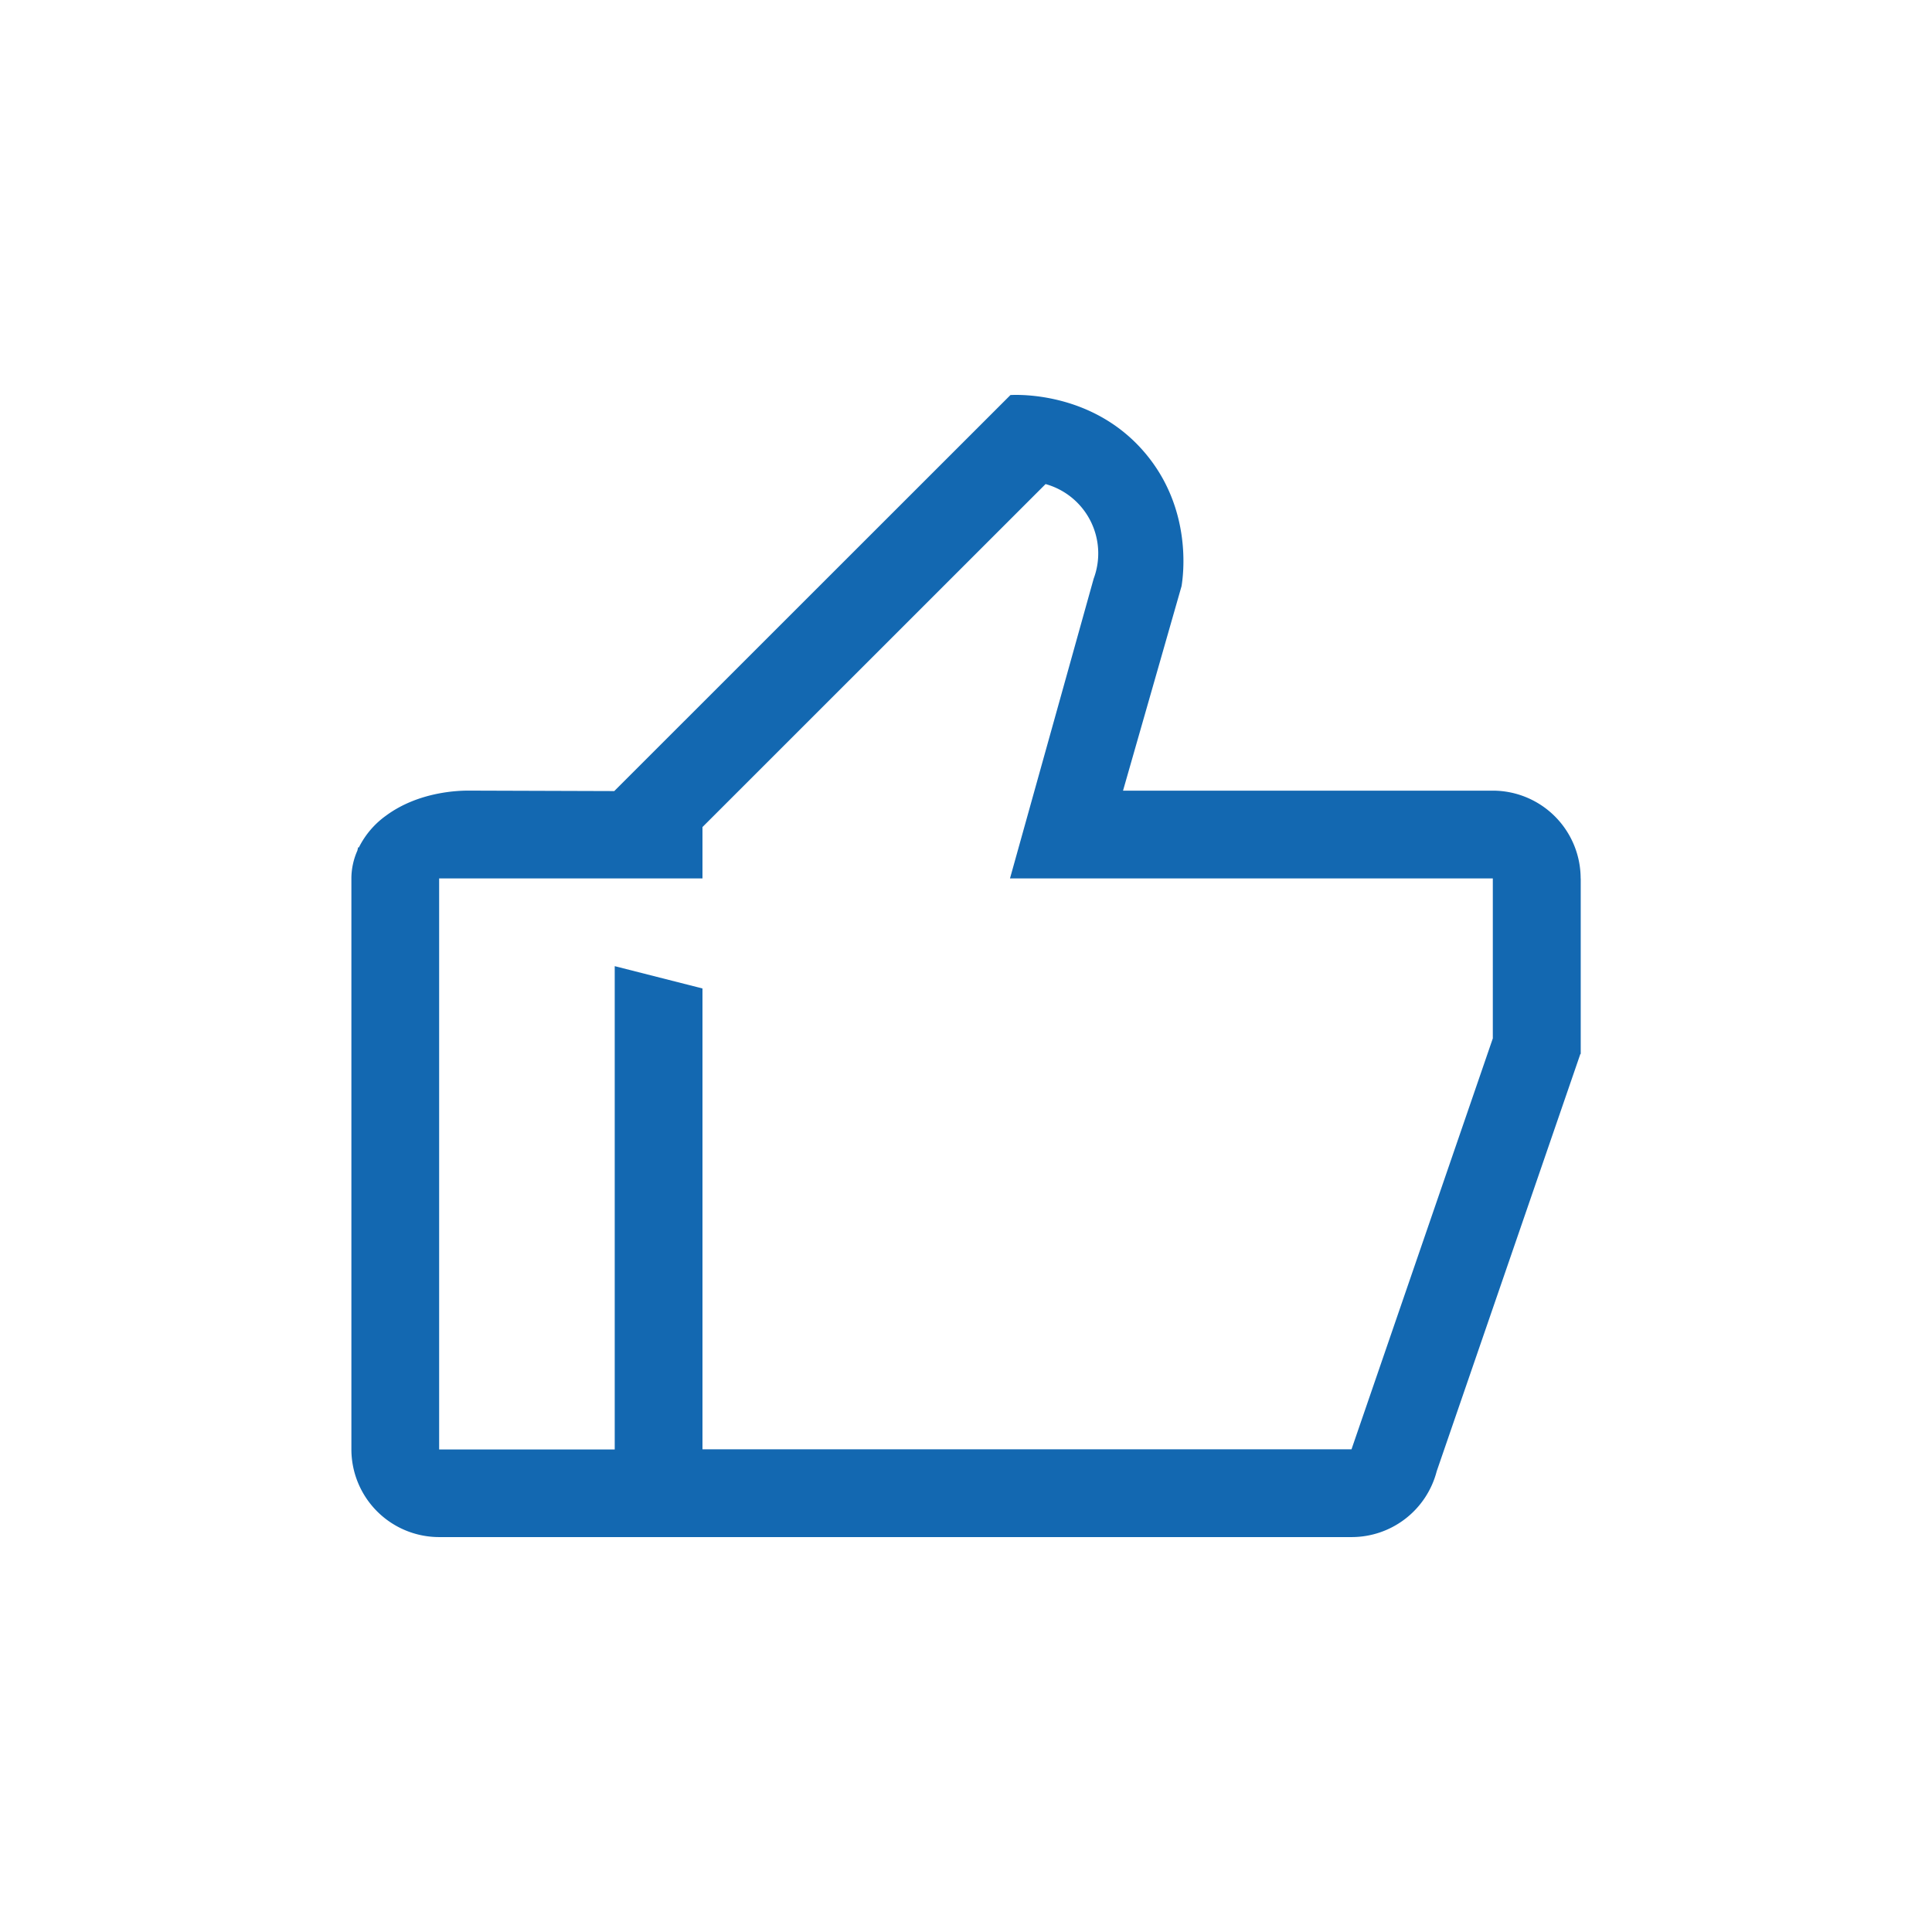 <?xml version="1.0" encoding="UTF-8"?>
<svg xmlns="http://www.w3.org/2000/svg" id="Ebene_1" data-name="Ebene 1" viewBox="0 0 498.9 498.9">
  <defs>
    <style>.cls-1{fill:#1368b1;}</style>
  </defs>
  <path class="cls-1" d="M408.17,226.84a22.69,22.69,0,0,0-22.68-22.67H290q7.56-26.4,15.11-52.8c.41-2.5,2.94-19.75-9.39-34.36-13.29-15.76-32.58-15.11-34.79-15h0L158.62,204.28,121,204.16c-2,0-12.68.07-21.34,6.48a22.35,22.35,0,0,0-7,8.22l-.18-.07-.19.85a17.87,17.87,0,0,0-1.55,7h0V374.25a22.67,22.67,0,0,0,22.67,22.67H349a22.69,22.69,0,0,0,22-17l37.1-107.76h.09V226.85h0Zm-22.68,41.3L349,374.25H181.4q0-59.52,0-119l-22.66-5.76v124.8H113.4V226.84h68V213.57L270,125a18.59,18.59,0,0,1,12.42,24.42l-21.61,77.41,18.2,0v0H385.49Z"></path>
</svg>
